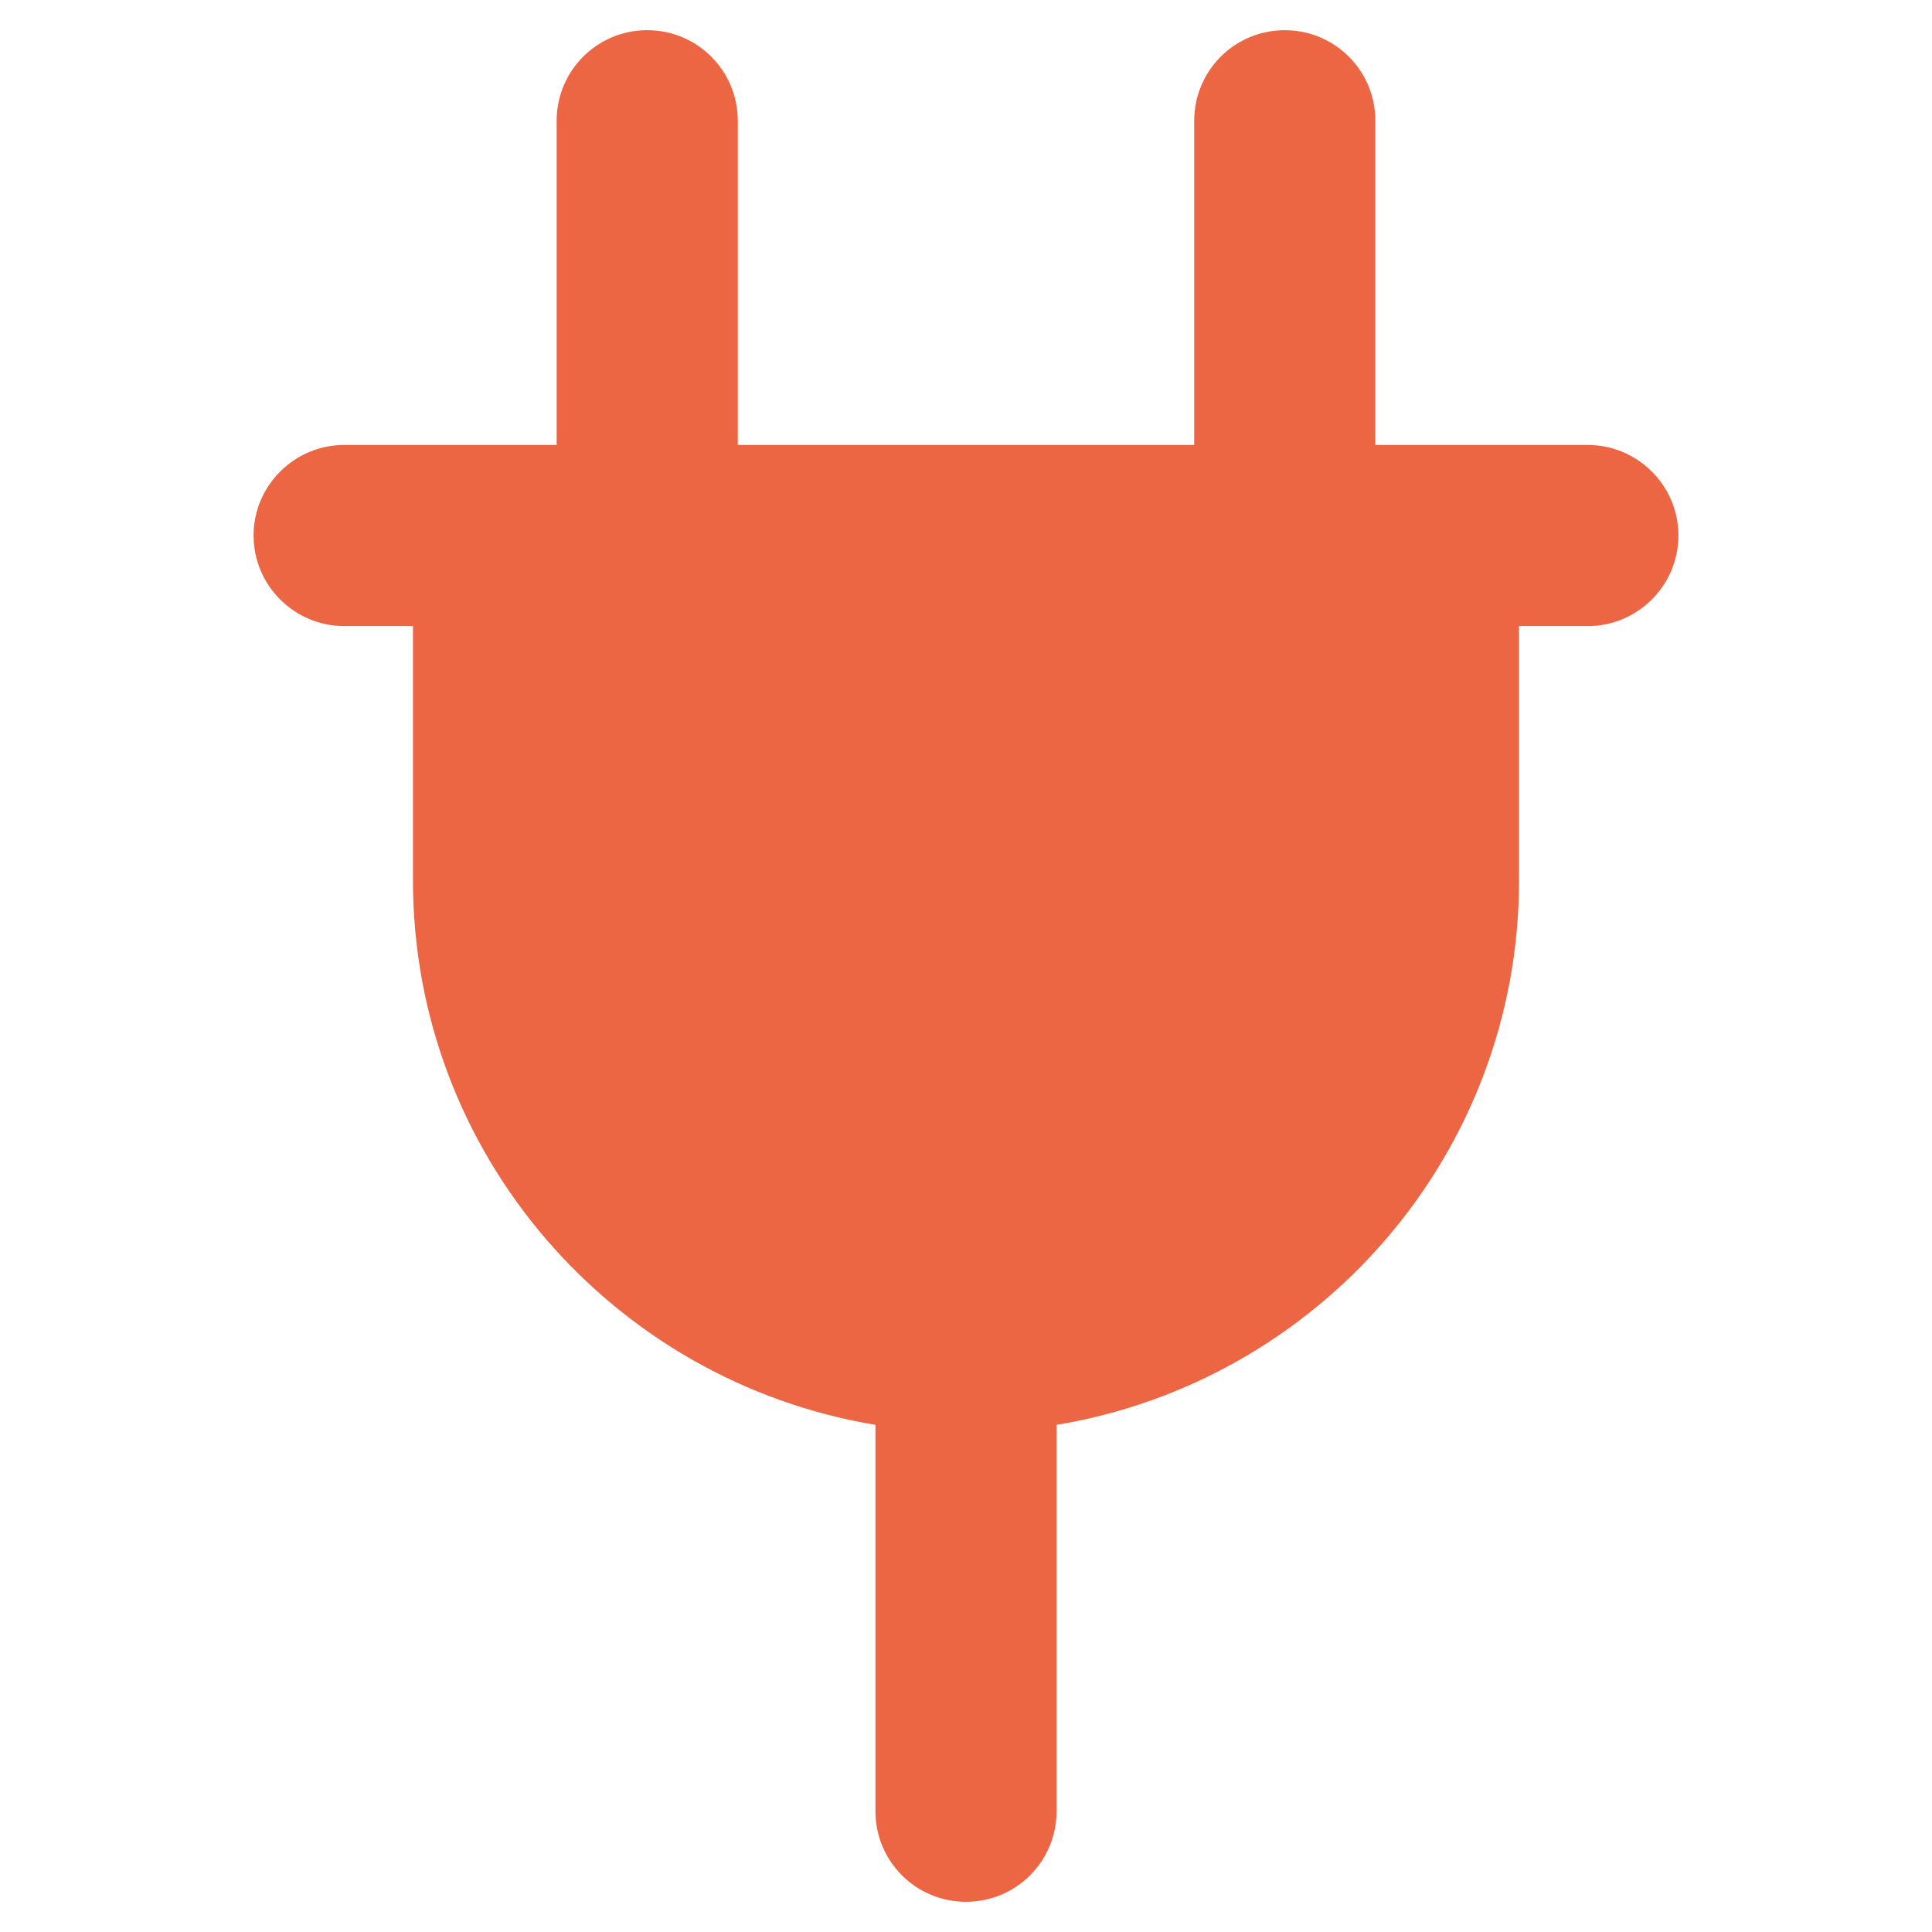 <?xml version="1.0" encoding="UTF-8"?> <svg xmlns="http://www.w3.org/2000/svg" xmlns:xlink="http://www.w3.org/1999/xlink" version="1.1" width="512" height="512" x="0" y="0" viewBox="0 0 32 32" style="enable-background:new 0 0 512 512" xml:space="preserve" class=""><g><path d="M16 31.5c.83 0 1.5-.67 1.5-1.5v-6.4c4.34-.72 7.66-4.48 7.66-9.02v-4.21h1.14c.82 0 1.5-.67 1.5-1.5s-.68-1.5-1.5-1.5h-3.52V2c0-.83-.67-1.5-1.5-1.5s-1.5.67-1.5 1.5v5.37h-7.56V2c0-.83-.67-1.5-1.5-1.5s-1.5.67-1.5 1.5v5.37H5.7c-.82 0-1.5.67-1.5 1.5s.68 1.5 1.5 1.5h1.14v4.21c0 4.54 3.32 8.3 7.66 9.02V30c0 .83.67 1.5 1.5 1.5z" fill="#ec6644" opacity="1" data-original="#000000"></path></g></svg> 